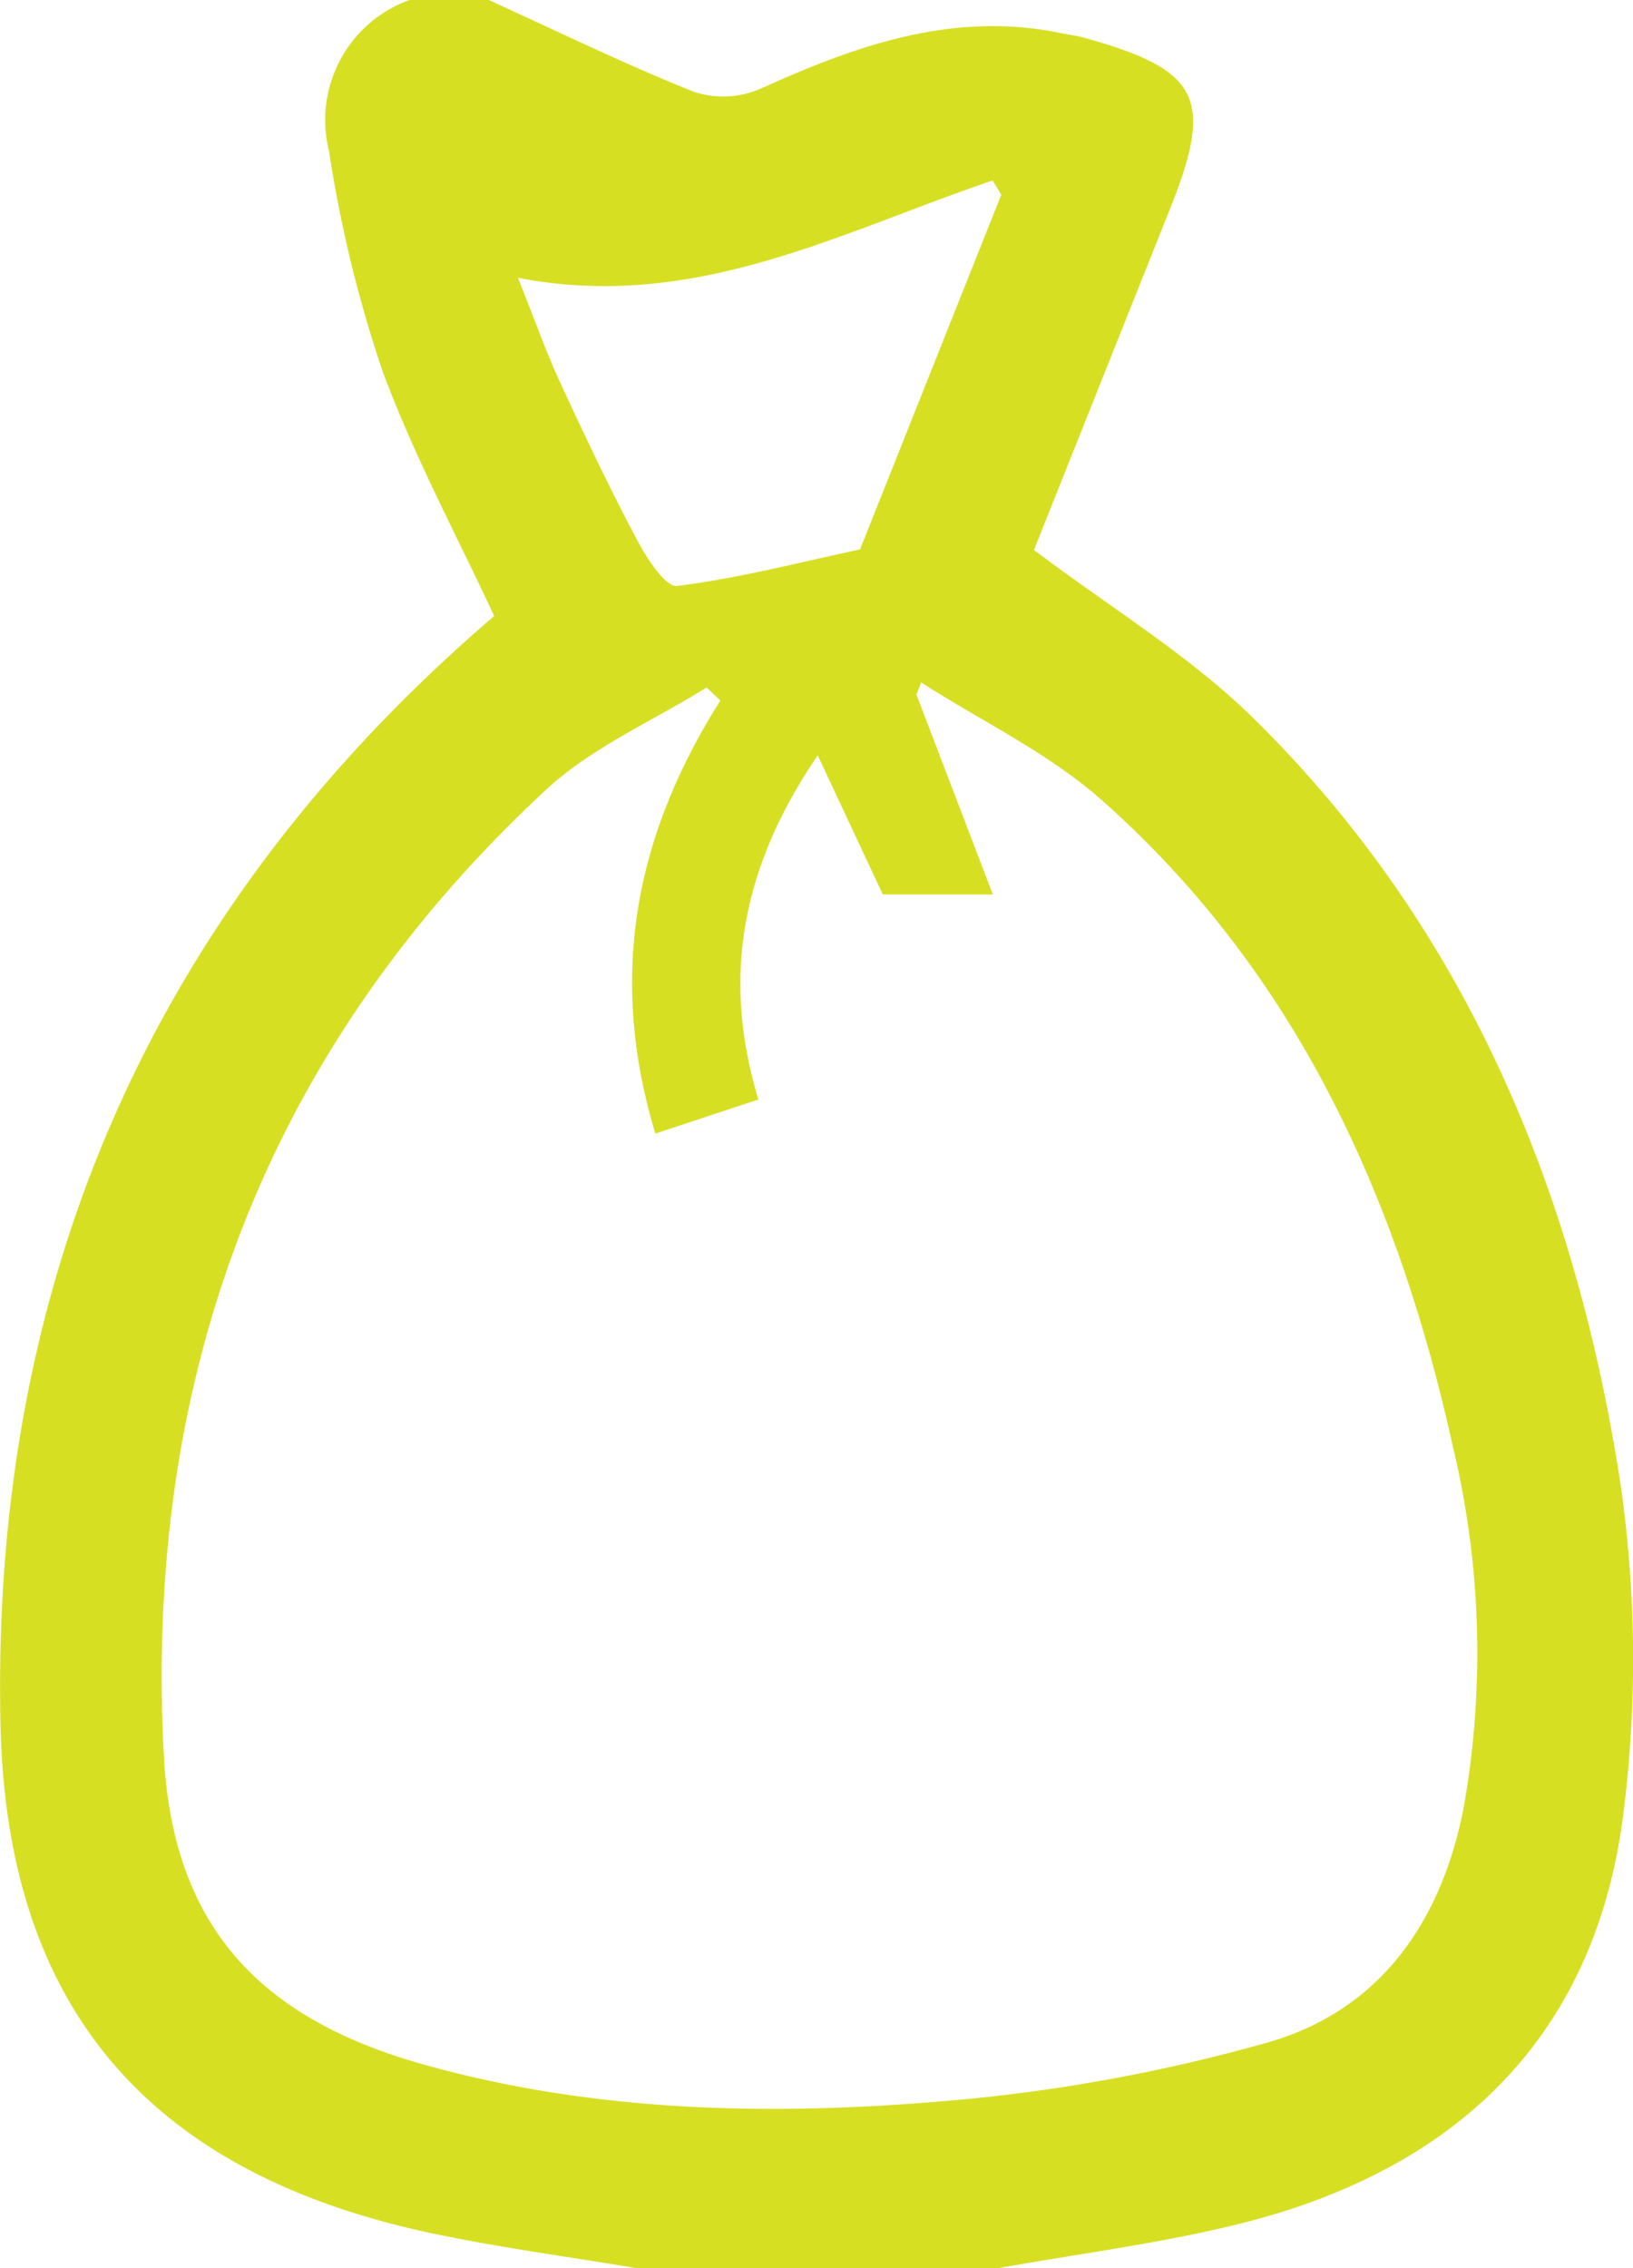 <svg viewBox="0 0 75.299 104.58" height="104.58" width="75.299" xmlns="http://www.w3.org/2000/svg" id="xtXmkd">
  <g data-name="Grupo 580" id="Grupo_580">
    <path fill="#d7df23" transform="translate(-1546.449 -871.832)" d="M1575.783,976.411c-3.07-.514-6.16-.927-9.2-1.557-13.062-2.707-19.816-10.235-20.111-23.492-.455-20.482,7.013-37.626,22.763-51.125-1.689-3.649-3.713-7.395-5.166-11.35a59.082,59.082,0,0,1-2.446-10.08,5.882,5.882,0,0,1,3.705-6.974h3.661c3.152,1.434,6.268,2.96,9.481,4.24a4.314,4.314,0,0,0,3.047-.15c4.422-2,8.877-3.59,13.843-2.566.341.071.688.112,1.023.2,5.392,1.485,6.058,2.792,4.026,7.883-2.124,5.319-4.244,10.64-6.282,15.749,3.5,2.649,7.184,4.864,10.16,7.8,9.781,9.644,14.791,21.79,16.864,35.12a56.668,56.668,0,0,1,.192,15.036c-1.2,10.438-7.586,16.657-17.593,19.188-3.683.931-7.484,1.4-11.231,2.076Zm3.885-72.28-.64-.6c-2.484,1.553-5.29,2.759-7.4,4.715-12.947,12.008-18.559,27.11-17.622,44.559.421,7.838,4.4,12.11,12.033,14.236,7.732,2.155,15.687,2.354,23.6,1.7a78.668,78.668,0,0,0,15.317-2.748c5.179-1.5,8-5.621,9-10.9a40.82,40.82,0,0,0-.523-16.6c-2.538-11.463-7.227-21.836-16.179-29.766-2.453-2.174-5.536-3.637-8.33-5.427l-.217.561c1.13,2.956,2.261,5.913,3.523,9.214h-5.074c-.979-2.093-1.914-4.088-3-6.413-3.54,5.176-4.429,10.284-2.737,15.867l-4.751,1.572C1574.446,916.77,1575.781,910.273,1579.668,904.131Zm-9.336-19.49c.788,1.969,1.3,3.428,1.947,4.827,1.128,2.443,2.283,4.878,3.542,7.255.446.841,1.32,2.194,1.851,2.127,2.838-.355,5.627-1.084,8.434-1.685q3.255-8.175,6.512-16.351l-.393-.659C1585.218,882.514,1578.487,886.23,1570.333,884.641Z" data-name="Trazado 244" id="Trazado_244"></path>
  </g>
</svg>
